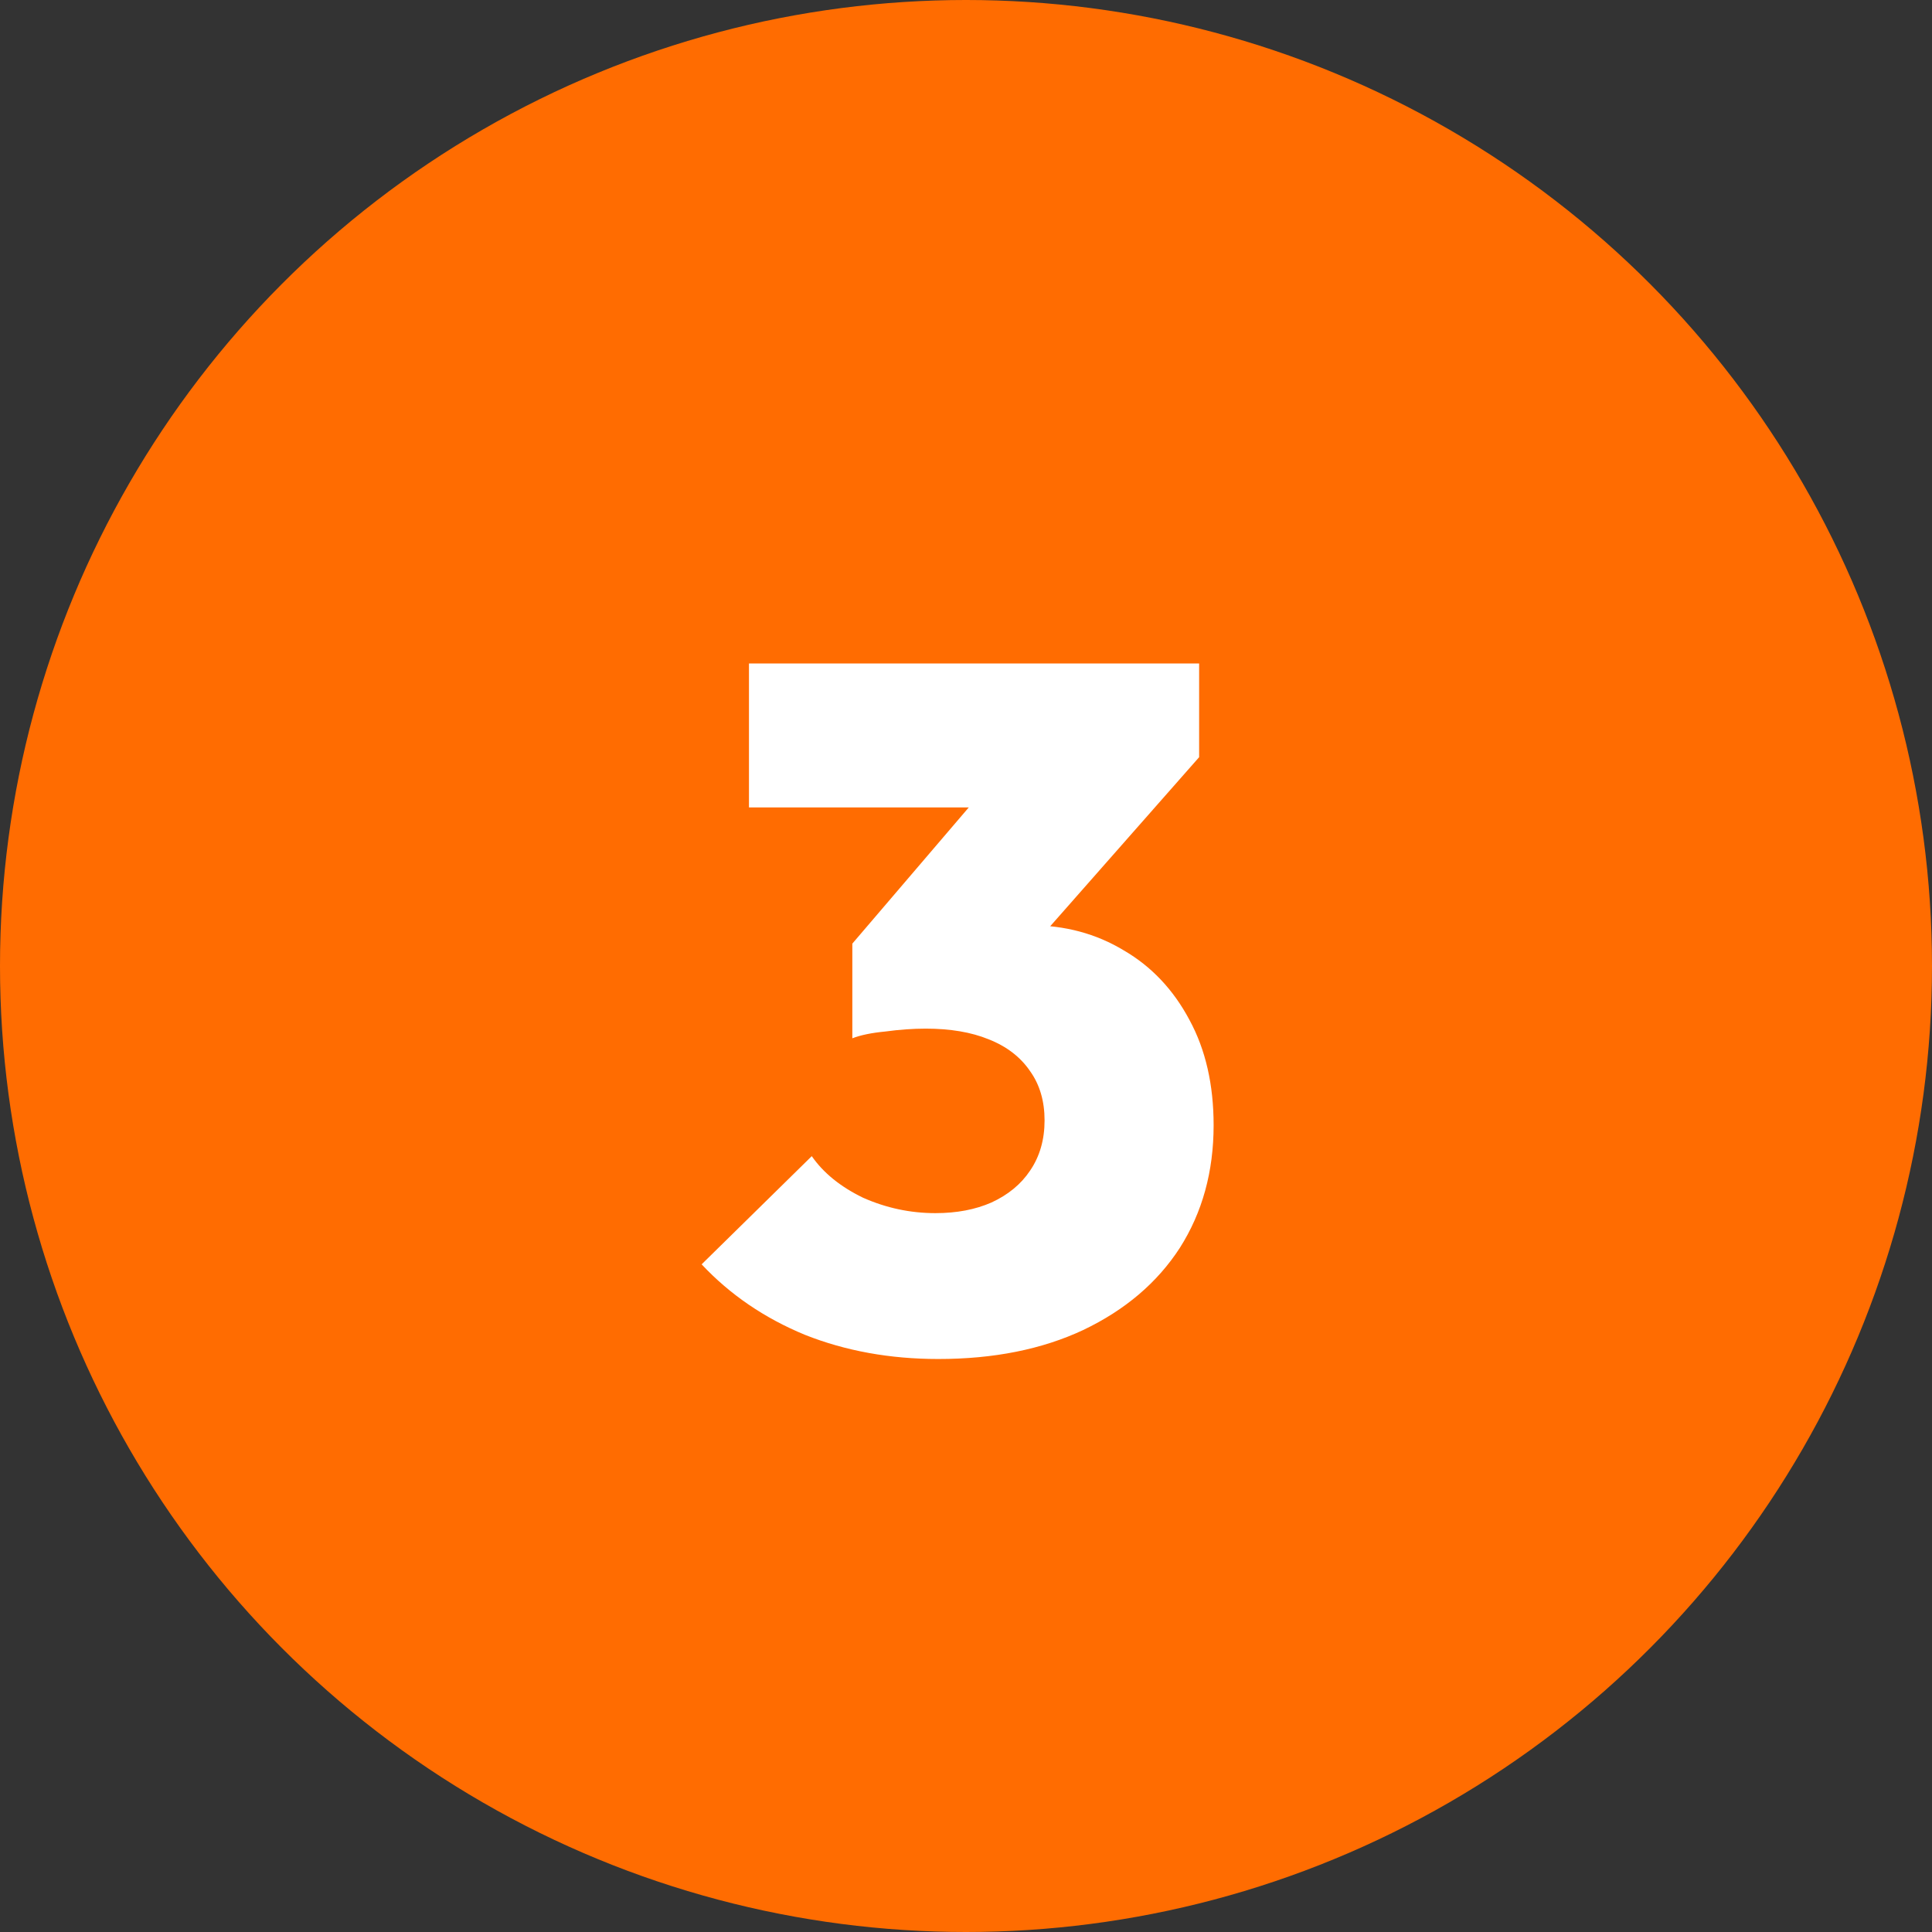 <svg xmlns="http://www.w3.org/2000/svg" width="60" height="60" viewBox="0 0 60 60" fill="none"><rect x="0" y="0" width="60" height="60" fill="#333333" stroke="none"/><circle cx="30" cy="30" r="30" fill="#FF6C01"></circle><path d="M29.14 42.205C27.64 42.205 26.26 41.955 25 41.455C23.74 40.935 22.67 40.205 21.79 39.265L25.21 35.905C25.57 36.425 26.1 36.855 26.8 37.195C27.52 37.515 28.27 37.675 29.05 37.675C29.71 37.675 30.29 37.565 30.79 37.345C31.31 37.105 31.71 36.775 31.99 36.355C32.29 35.915 32.44 35.395 32.44 34.795C32.44 34.195 32.29 33.685 31.99 33.265C31.69 32.825 31.26 32.495 30.7 32.275C30.16 32.055 29.51 31.945 28.75 31.945C28.35 31.945 27.93 31.975 27.49 32.035C27.07 32.075 26.73 32.145 26.47 32.245L28.81 29.305C29.45 29.145 30.03 29.015 30.55 28.915C31.09 28.795 31.57 28.735 31.99 28.735C33.07 28.735 34.04 28.995 34.9 29.515C35.76 30.015 36.44 30.735 36.94 31.675C37.44 32.595 37.69 33.685 37.69 34.945C37.69 36.385 37.34 37.655 36.64 38.755C35.94 39.835 34.94 40.685 33.64 41.305C32.36 41.905 30.86 42.205 29.14 42.205ZM26.47 32.245V29.305L31.42 23.515H37.24L32.14 29.305L26.47 32.245ZM23.26 25.075V20.605H37.24V23.515L33.19 25.075H23.26Z" fill="white"></path></svg>